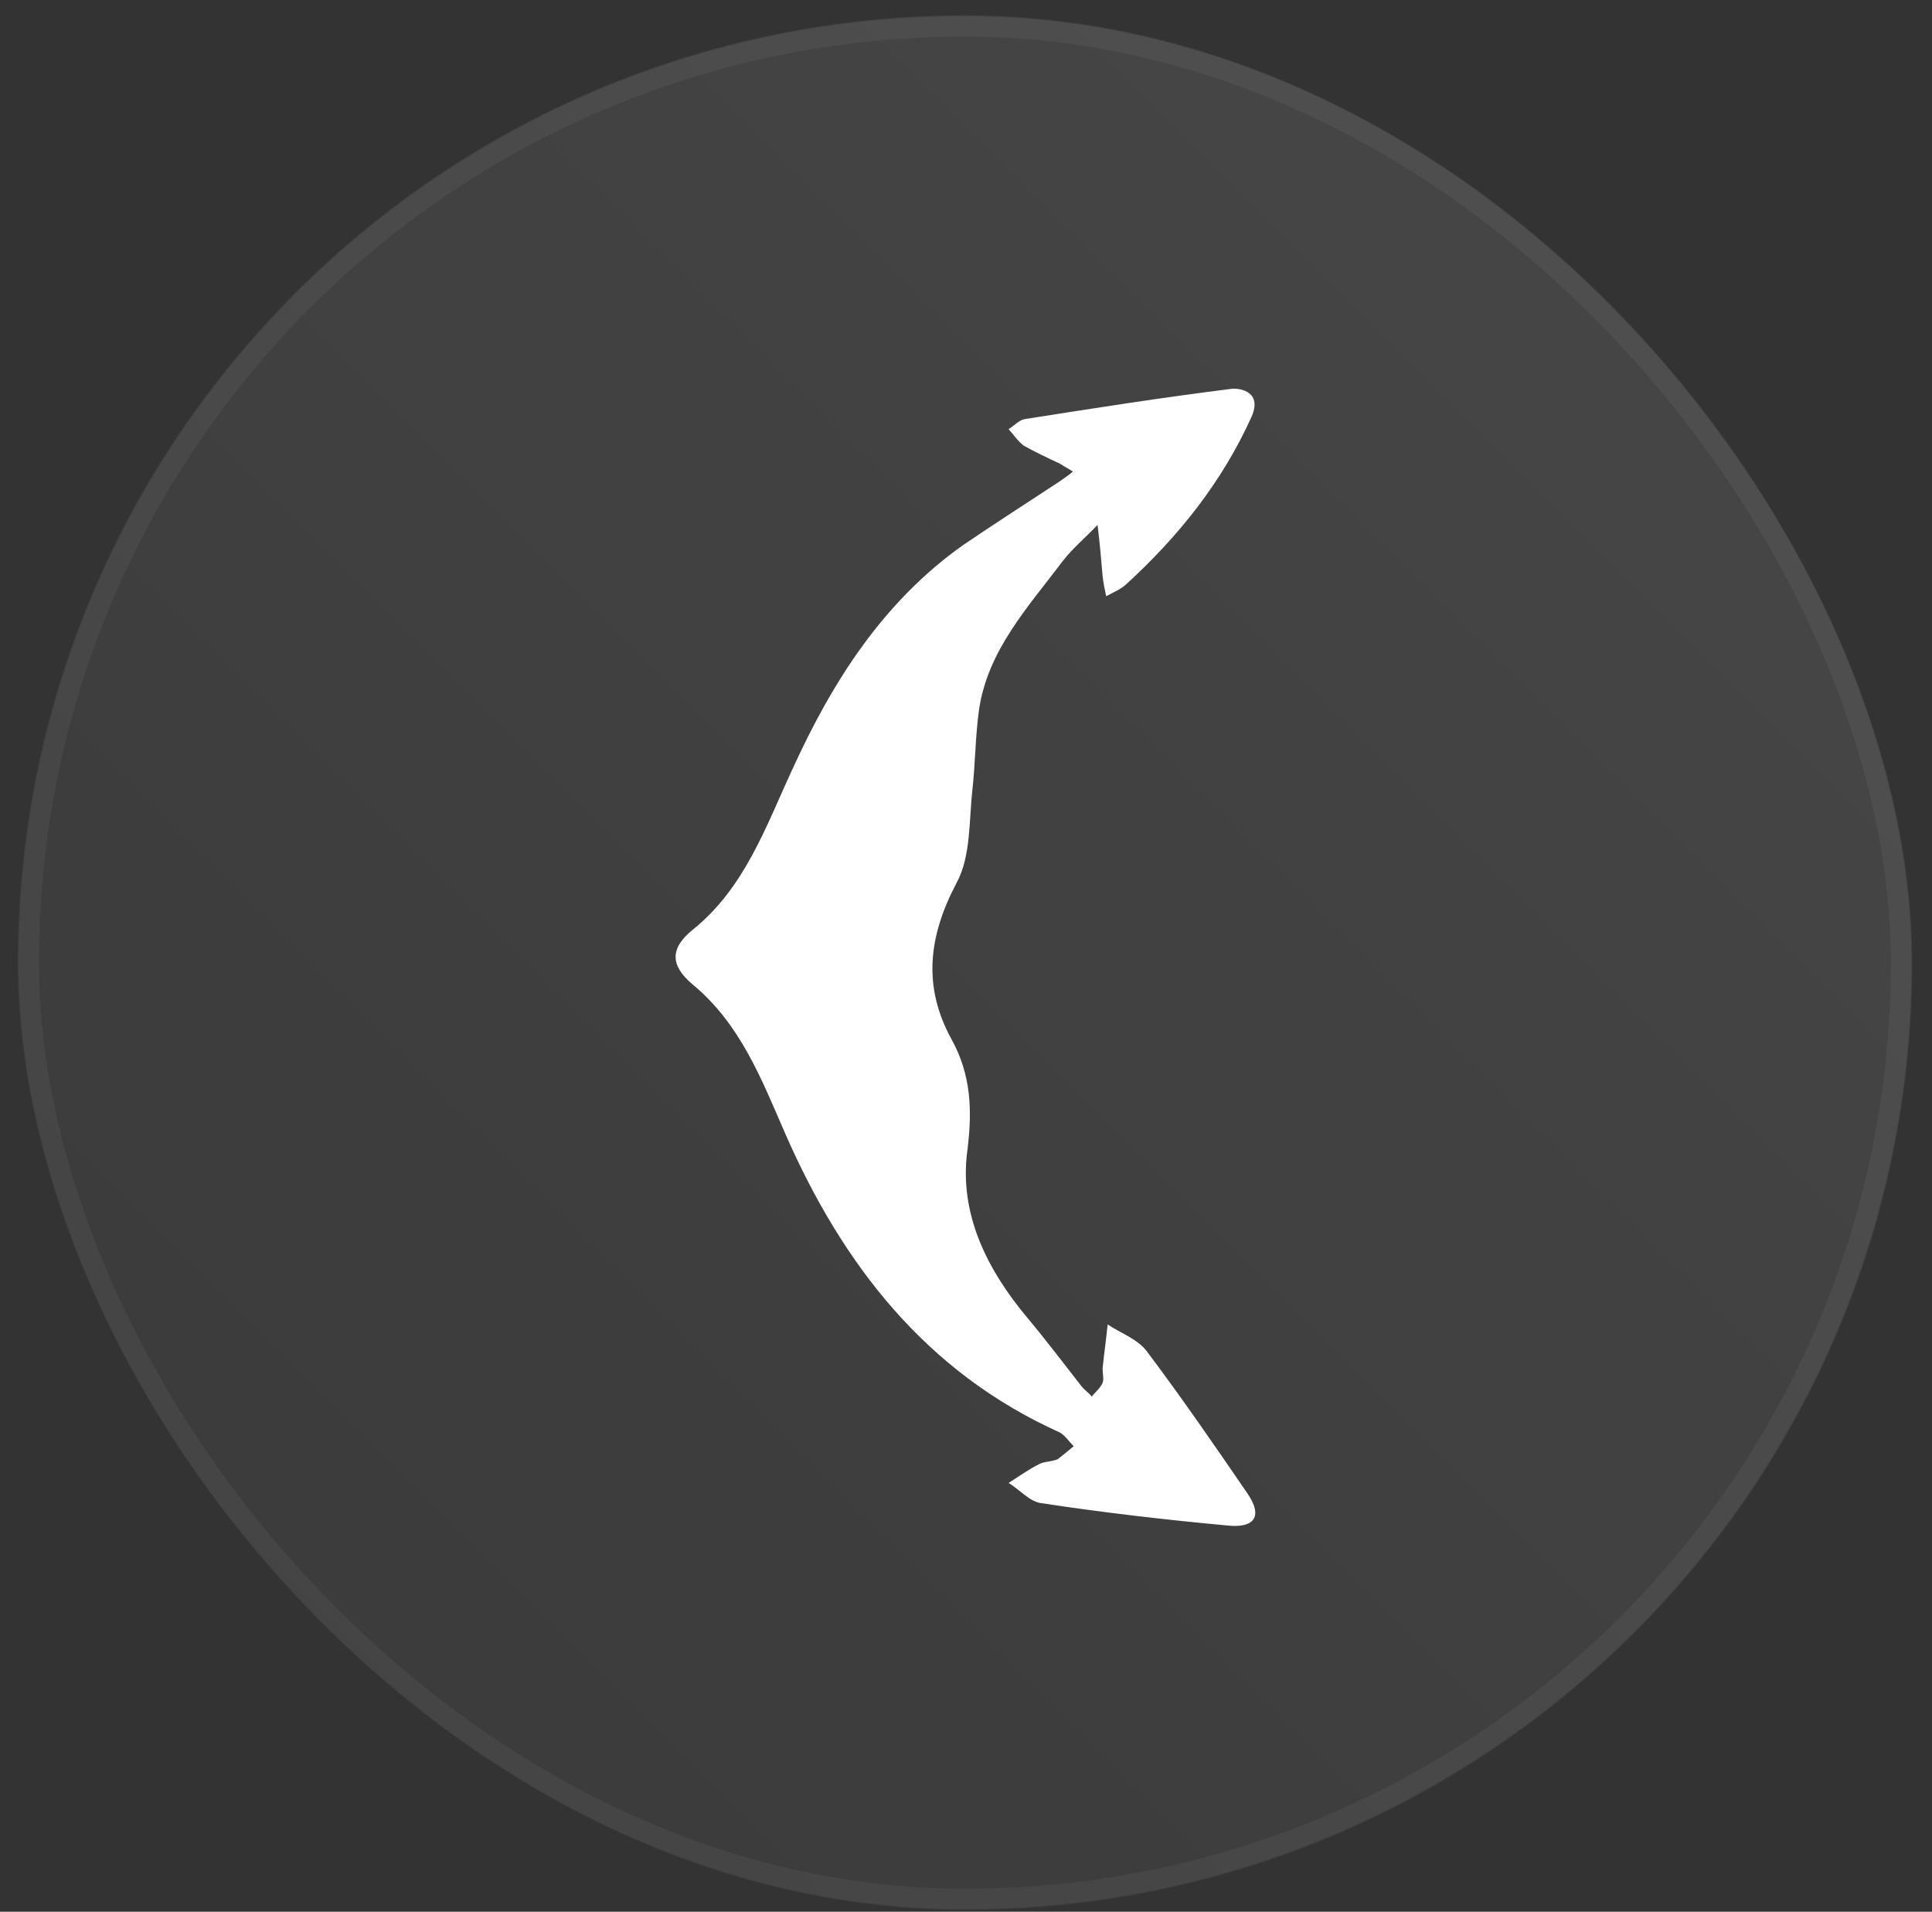 <svg width="95" height="94" viewBox="0 0 95 94" fill="none" xmlns="http://www.w3.org/2000/svg">
<rect x="0" y="0" width="95" height="94" fill="#333333" stroke="none"/>
<rect x="0.867" y="0.754" width="93.16" height="93.16" rx="46.58" fill="url(#paint0_linear_446_2)"/>
<rect x="1.415" y="1.302" width="92.064" height="92.064" rx="46.032" stroke="white" stroke-opacity="0.05" strokeWidth="1.096"/>
<path d="M52.013 71.748C52.333 71.499 52.581 71.287 52.795 71.11C52.581 70.897 52.368 70.579 52.119 70.437C45.508 67.462 41.42 62.149 38.611 55.738C37.438 53.047 36.408 50.355 34.062 48.407C32.96 47.486 32.924 46.636 34.062 45.715C36.621 43.661 37.652 40.65 38.967 37.817C40.922 33.531 43.41 29.6 47.356 26.802C48.92 25.739 50.52 24.712 52.084 23.685C52.333 23.508 52.546 23.366 52.759 23.189C52.546 23.047 52.333 22.941 52.119 22.799C51.515 22.516 50.911 22.233 50.342 21.914C50.058 21.701 49.844 21.383 49.596 21.099C49.88 20.922 50.129 20.639 50.413 20.603C53.79 20.072 57.167 19.541 60.58 19.116C61.042 19.08 62.072 19.293 61.539 20.497C60.082 23.72 57.949 26.377 55.354 28.75C55.07 28.998 54.714 29.139 54.394 29.316C54.323 28.998 54.252 28.643 54.217 28.325C54.146 27.475 54.075 26.66 53.968 25.81C53.399 26.412 52.759 26.943 52.262 27.581C50.555 29.848 48.565 31.973 48.138 34.912C47.96 36.188 47.96 37.498 47.818 38.808C47.641 40.367 47.747 42.102 47.036 43.413C45.65 46.034 45.365 48.513 46.787 51.099C47.747 52.834 47.818 54.57 47.569 56.553C47.143 59.67 48.529 62.432 50.555 64.841C51.444 65.903 52.297 67.037 53.186 68.17C53.328 68.347 53.541 68.489 53.683 68.666C53.861 68.454 54.11 68.241 54.217 67.993C54.288 67.816 54.217 67.533 54.217 67.285C54.288 66.576 54.394 65.833 54.465 65.124C55.105 65.549 55.923 65.833 56.385 66.435C58.091 68.701 59.726 71.075 61.326 73.412C62.179 74.652 61.575 75.148 60.331 75.006C57.274 74.723 54.217 74.368 51.195 73.908C50.626 73.837 50.129 73.235 49.596 72.916C50.093 72.597 50.591 72.243 51.089 71.995C51.337 71.854 51.657 71.889 52.013 71.748Z" fill="white"/>
<defs>
<linearGradient id="paint0_linear_446_2" x1="94.027" y1="0.754" x2="0.867" y2="93.914" gradientUnits="userSpaceOnUse">
<stop stop-color="white" stop-opacity="0.1"/>
<stop offset="1" stop-color="white" stop-opacity="0.03"/>
</linearGradient>
</defs>
</svg>
